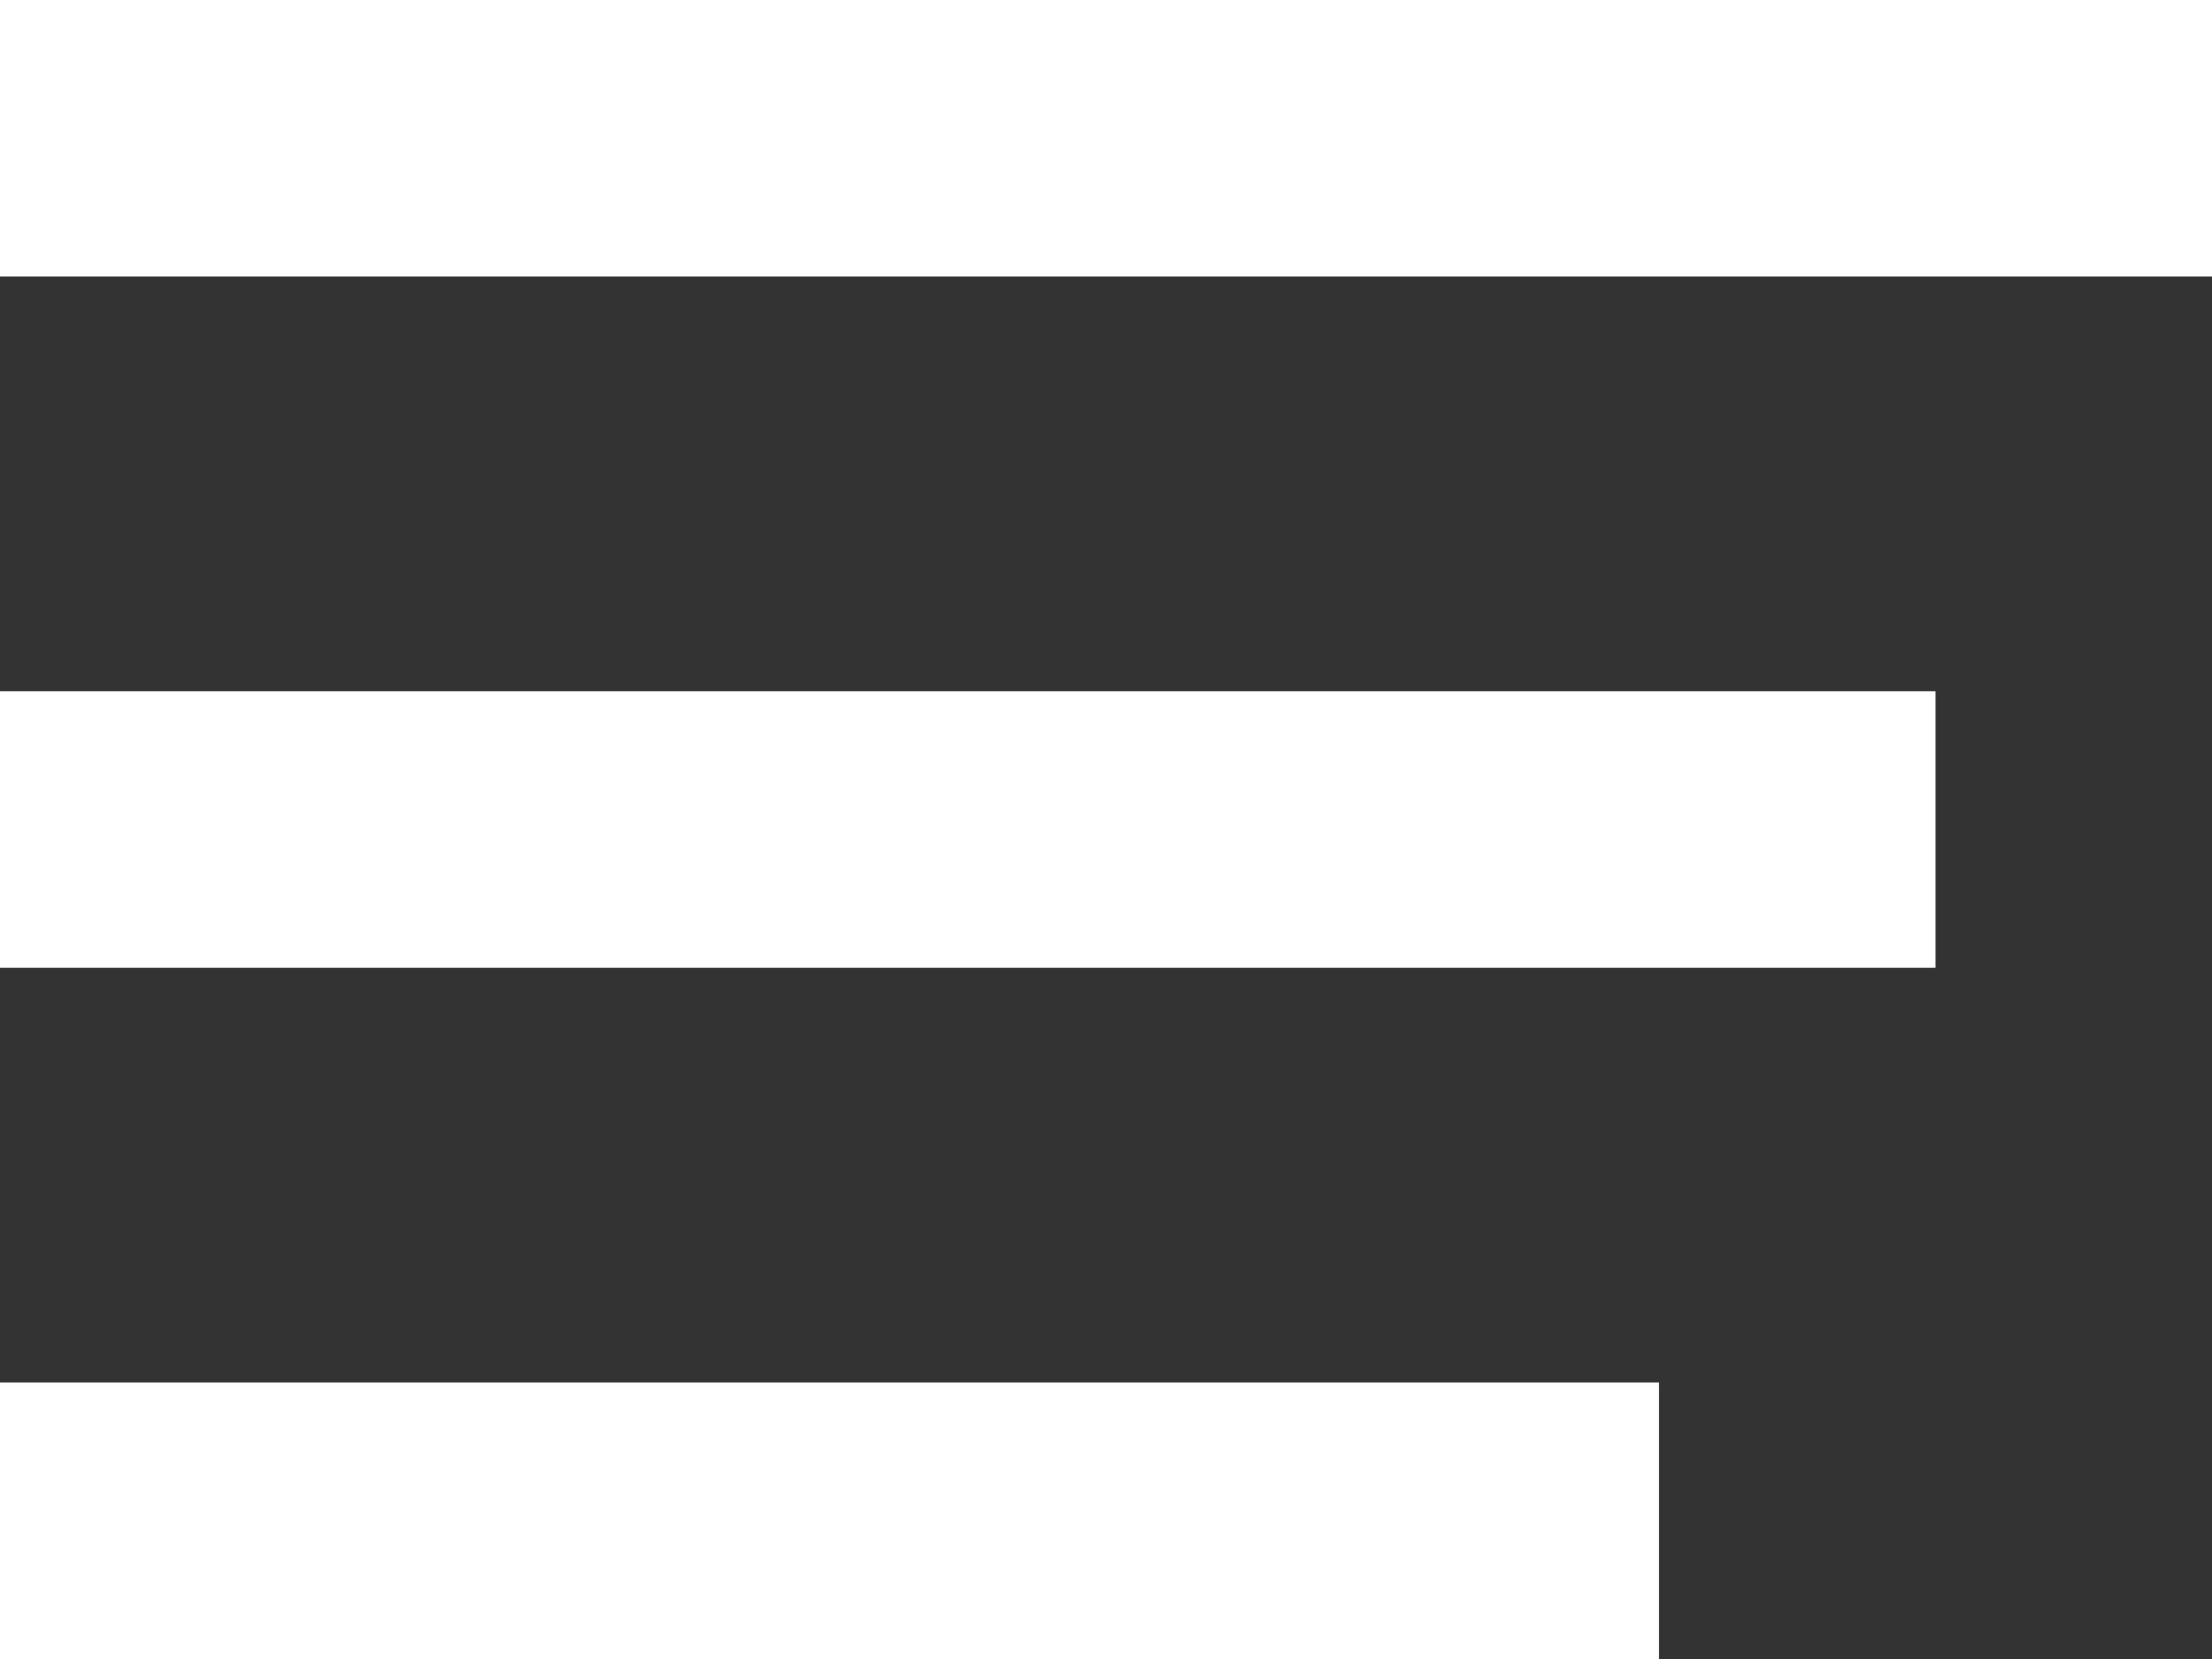 <svg xmlns="http://www.w3.org/2000/svg" xmlns:xlink="http://www.w3.org/1999/xlink" width="16px" height="12px"
     viewBox="0 0 16 12" version="1.1">
    <rect x="0" y="0" width="16" height="12" fill="#333333" stroke="none"/>
    <title>Combined Shape</title>
    <g id="Symbols" stroke="none" stroke-width="1" fill="none" fill-rule="evenodd">
        <g id="Icons/24px/Hamburger" transform="translate(-4, -6)" fill="#FFFFFF">
            <path d="M4,6 L20,6 L20,8 L4,8 L4,6 Z M4,11 L18,11 L18,13 L4,13 L4,11 Z M4,16 L16,16 L16,18 L4,18 L4,16 Z"
                  id="Combined-Shape"/>
        </g>
    </g>
</svg>